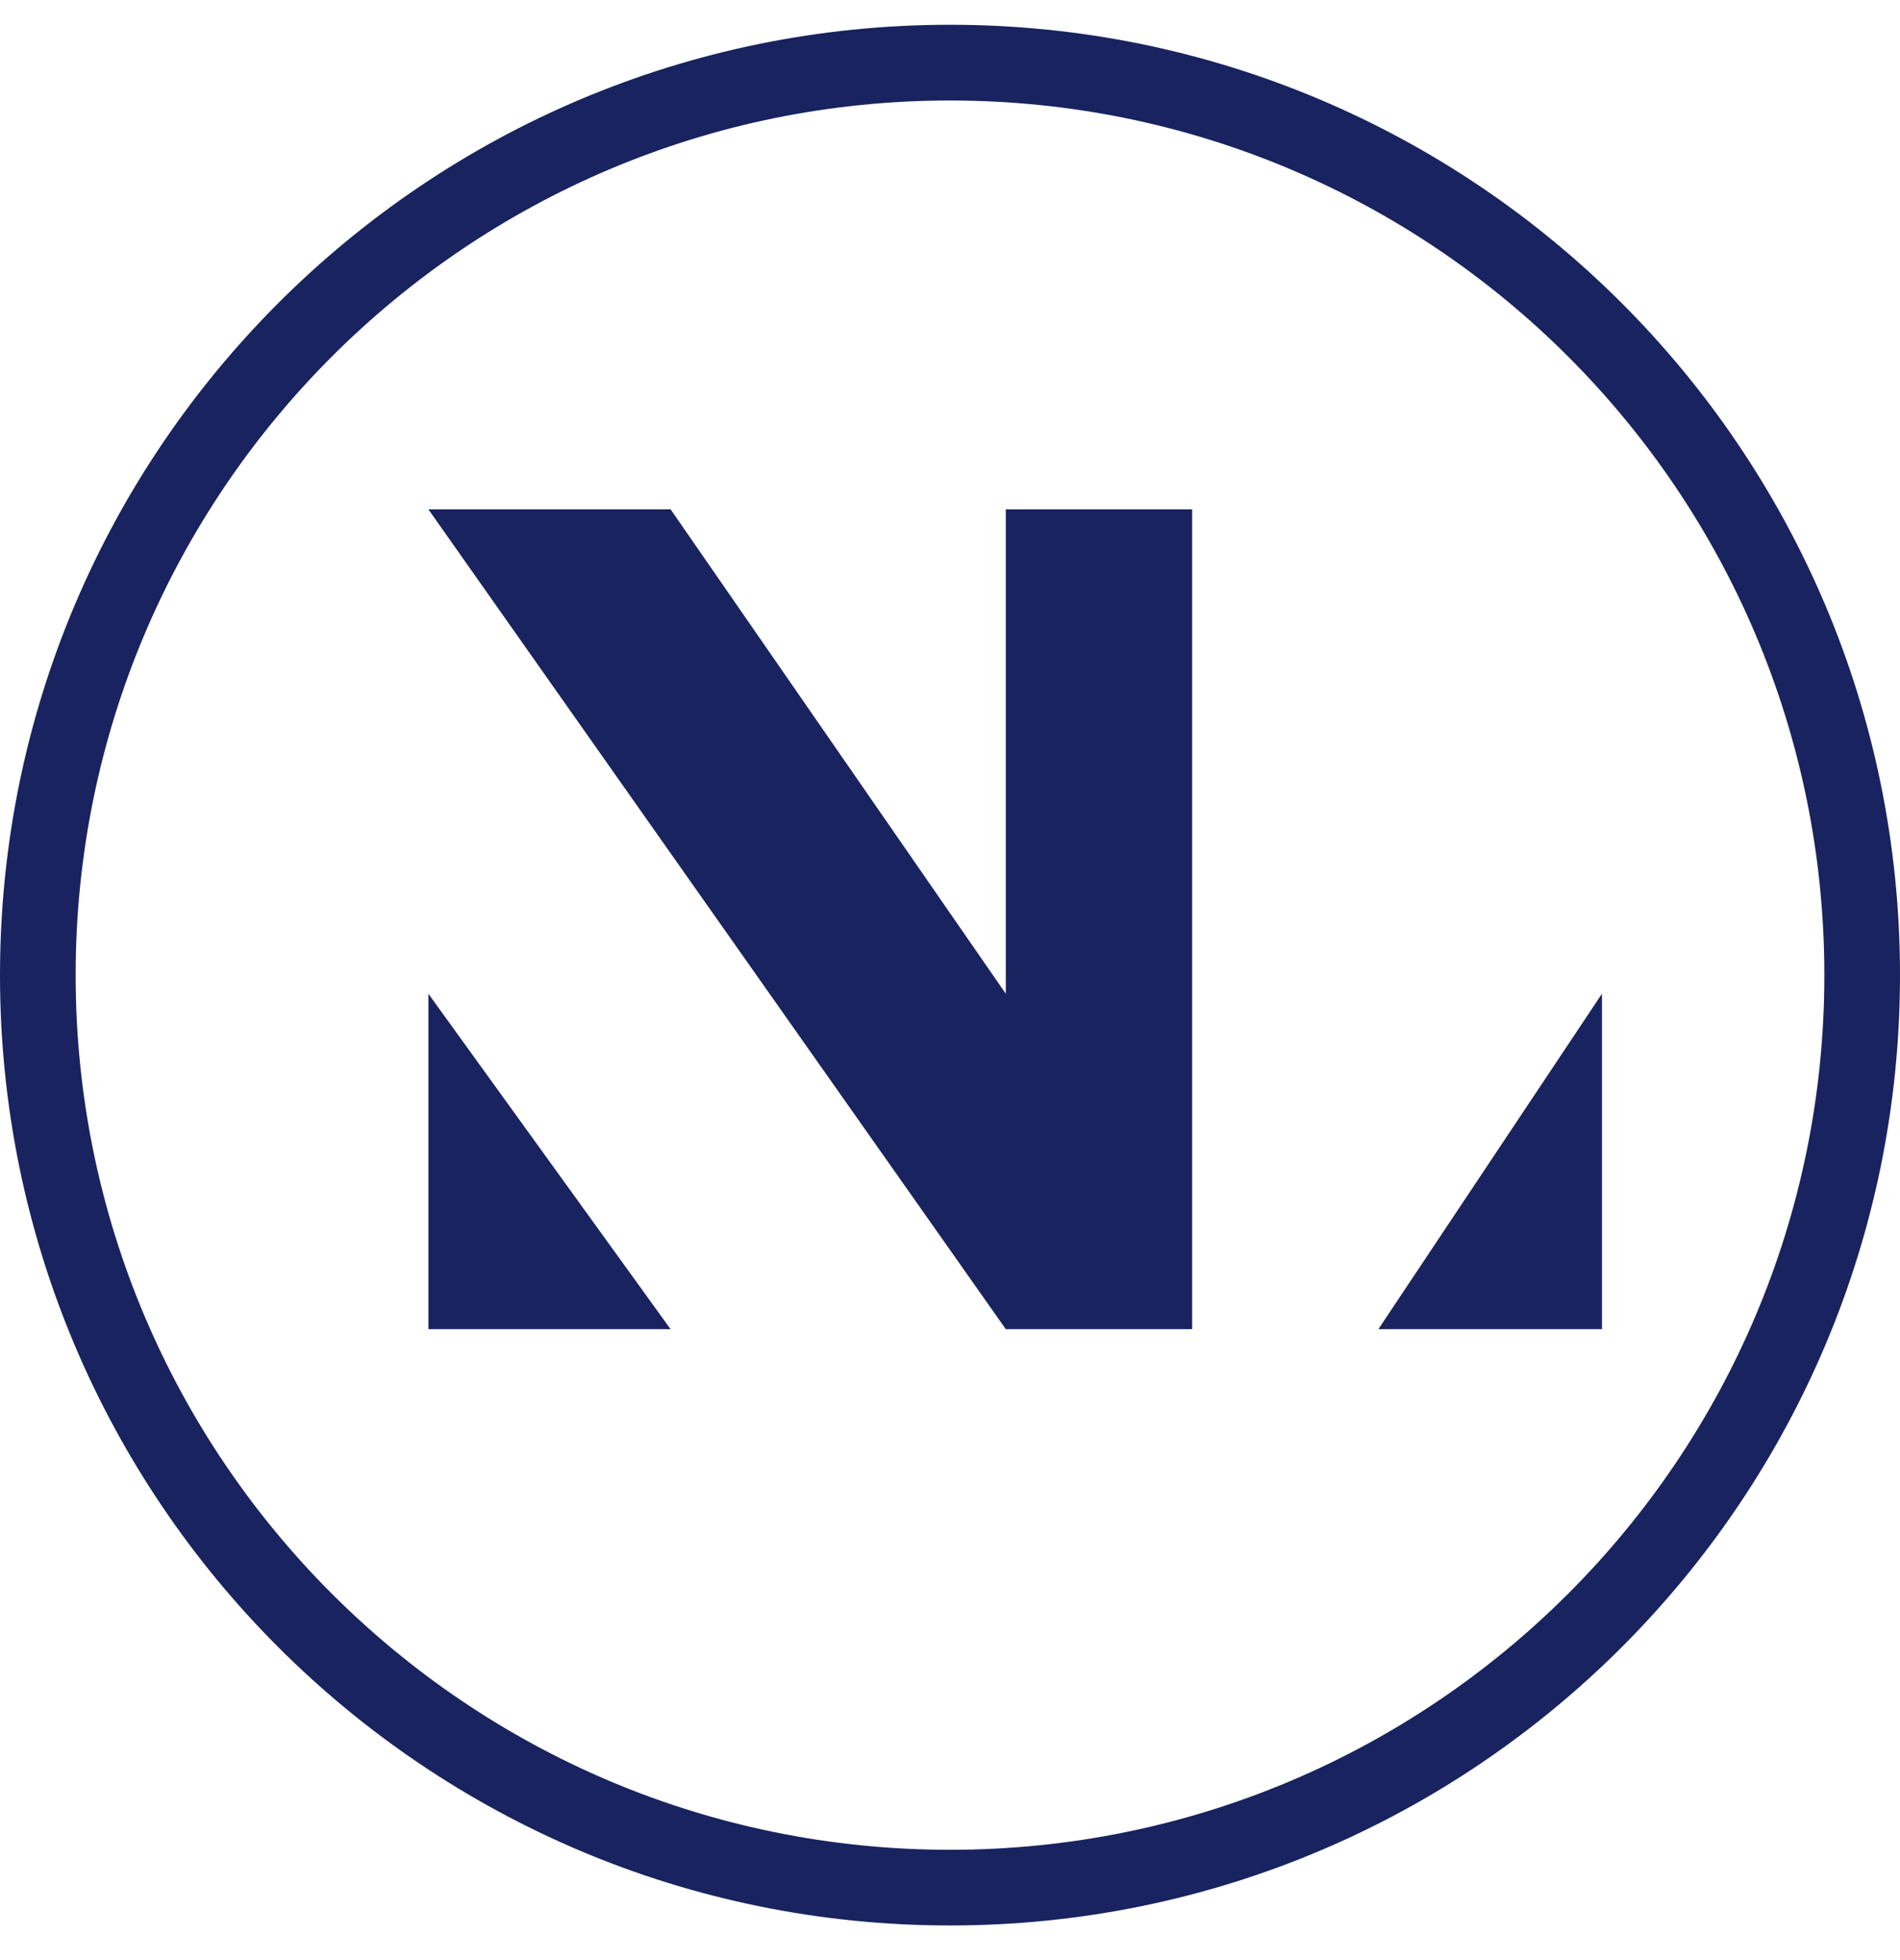 <?xml version="1.0" encoding="UTF-8"?> <svg xmlns="http://www.w3.org/2000/svg" width="32" height="33" viewBox="0 0 32 33" fill="none"><path d="M16 0.417C24.837 0.417 32 7.581 32 16.418C32 25.254 24.837 32.417 16 32.417C7.163 32.417 0 25.254 0 16.418C3.06042e-07 7.581 7.163 0.417 16 0.417ZM16 1.692C7.867 1.692 1.274 8.285 1.274 16.418C1.274 24.55 7.867 31.143 16 31.143C24.133 31.143 30.726 24.55 30.726 16.418C30.726 8.285 24.133 1.692 16 1.692ZM11.294 22.378H7.215V16.731L11.294 22.378ZM16.94 16.731V8.575H20.078V22.378H16.94L7.215 8.575H11.294L16.94 16.731ZM26.98 22.378H23.215L26.98 16.731V22.378Z" fill="#18235F"></path></svg> 